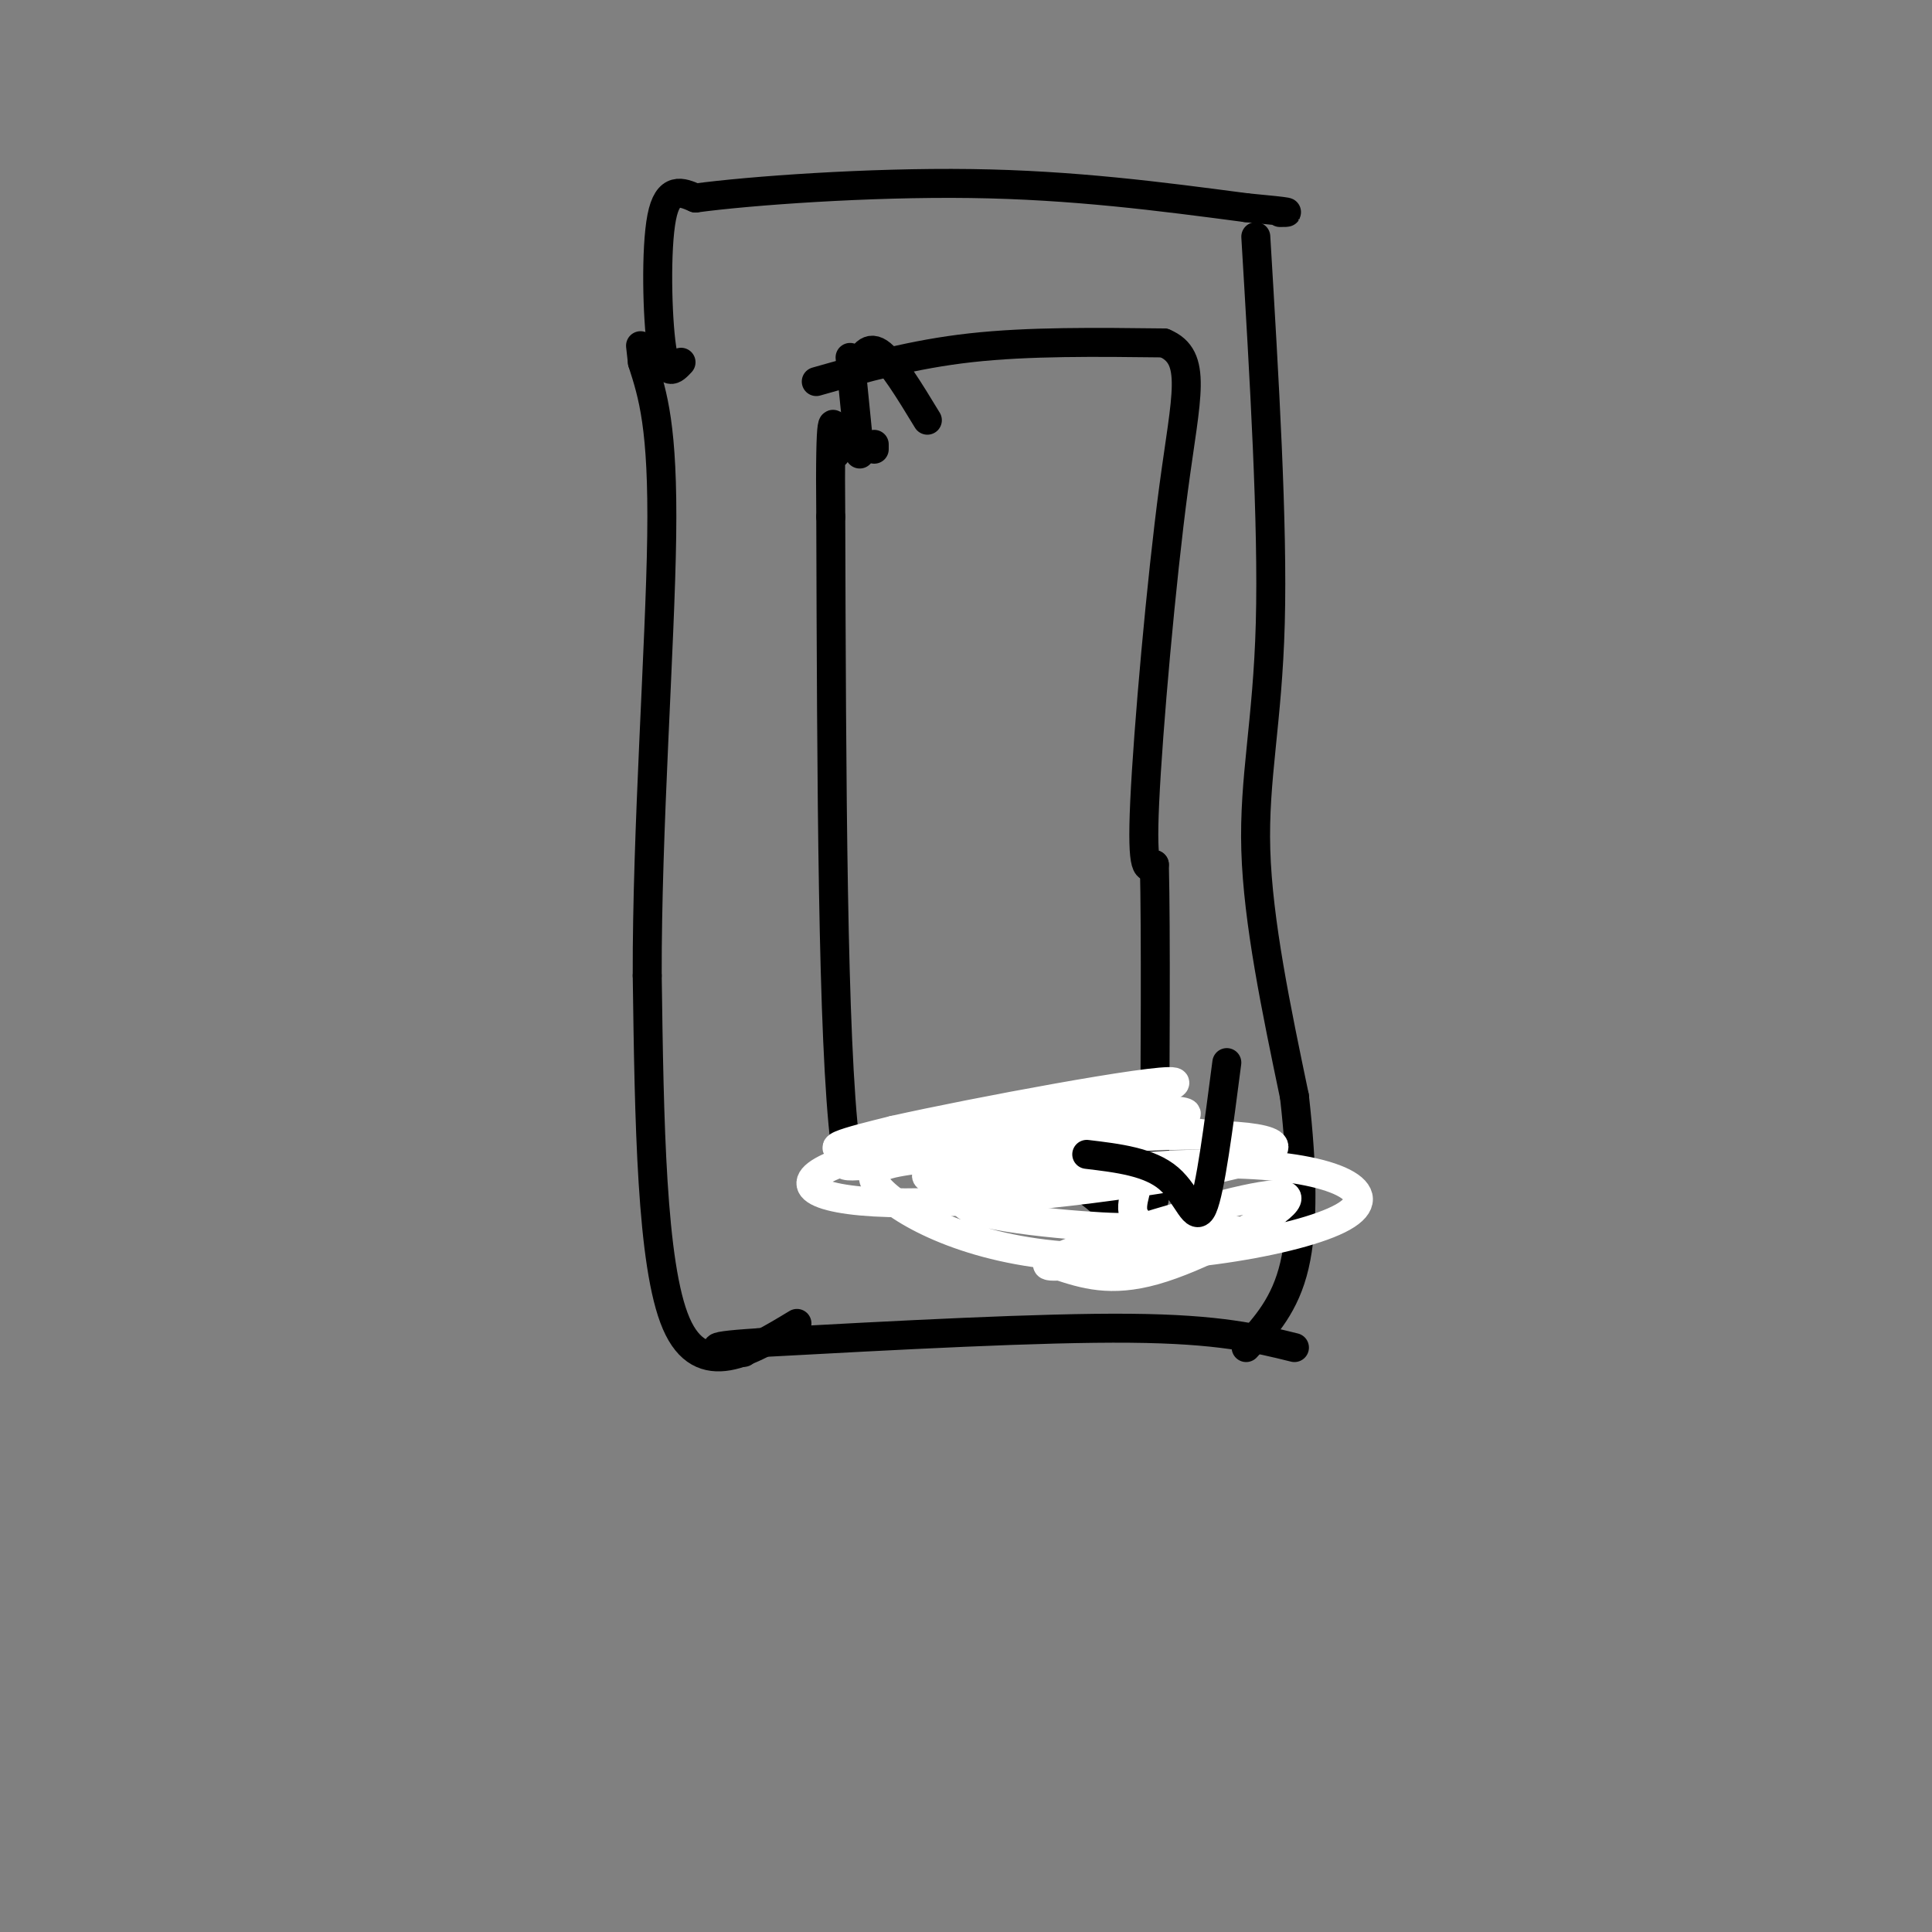 <svg viewBox='0 0 400 400' version='1.1' xmlns='http://www.w3.org/2000/svg' xmlns:xlink='http://www.w3.org/1999/xlink'><rect x="0" y="0" width="400" height="400" fill="#808080" stroke="none"/><g fill='none' stroke='#000000' stroke-width='6' stroke-linecap='round' stroke-linejoin='round'><path d='M260,49c1.778,29.689 3.556,59.378 3,80c-0.556,20.622 -3.444,32.178 -3,47c0.444,14.822 4.222,32.911 8,51'/><path d='M268,227c1.689,14.956 1.911,26.844 0,35c-1.911,8.156 -5.956,12.578 -10,17'/><path d='M268,279c-7.750,-1.917 -15.500,-3.833 -34,-4c-18.500,-0.167 -47.750,1.417 -77,3'/><path d='M157,278c-13.333,0.833 -8.167,1.417 -3,2'/><path d='M165,274c-9.917,6.000 -19.833,12.000 -25,0c-5.167,-12.000 -5.583,-42.000 -6,-72'/><path d='M134,202c-0.089,-29.822 2.689,-68.378 3,-91c0.311,-22.622 -1.844,-29.311 -4,-36'/><path d='M133,75c-0.667,-6.000 -0.333,-3.000 0,0'/><path d='M141,75c-1.533,1.644 -3.067,3.289 -4,-3c-0.933,-6.289 -1.267,-20.511 0,-27c1.267,-6.489 4.133,-5.244 7,-4'/><path d='M144,41c11.222,-1.511 35.778,-3.289 57,-3c21.222,0.289 39.111,2.644 57,5'/><path d='M258,43c10.667,1.000 8.833,1.000 7,1'/><path d='M169,79c10.000,-2.833 20.000,-5.667 32,-7c12.000,-1.333 26.000,-1.167 40,-1'/><path d='M241,71c7.024,2.917 4.583,10.708 2,30c-2.583,19.292 -5.310,50.083 -6,65c-0.690,14.917 0.655,13.958 2,13'/><path d='M239,179c0.333,13.667 0.167,41.333 0,69'/><path d='M239,248c-1.844,11.150 -6.453,4.525 -12,0c-5.547,-4.525 -12.032,-6.949 -19,-9c-6.968,-2.051 -14.419,-3.729 -20,-4c-5.581,-0.271 -9.290,0.864 -13,2'/><path d='M175,237c-2.667,-21.333 -2.833,-75.667 -3,-130'/><path d='M172,107c-0.244,-24.178 0.644,-19.622 1,-17c0.356,2.622 0.178,3.311 0,4'/><path d='M192,87c-3.750,-6.167 -7.500,-12.333 -10,-14c-2.500,-1.667 -3.750,1.167 -5,4'/><path d='M181,92c0.000,0.000 0.000,1.000 0,1'/><path d='M178,94c0.000,0.000 -2.000,-20.000 -2,-20'/><path d='M232,255c0.000,0.000 0.100,0.100 0.1,0.1'/></g>
<g fill='none' stroke='#ffffff' stroke-width='6' stroke-linecap='round' stroke-linejoin='round'><path d='M235,247c-0.437,1.779 -0.873,3.558 0,5c0.873,1.442 3.056,2.547 -7,2c-10.056,-0.547 -32.351,-2.748 -28,-6c4.351,-3.252 35.348,-7.557 56,-7c20.652,0.557 30.958,5.974 22,11c-8.958,5.026 -37.181,9.661 -58,8c-20.819,-1.661 -34.234,-9.617 -38,-14c-3.766,-4.383 2.117,-5.191 8,-6'/><path d='M190,240c12.968,-2.277 41.386,-4.969 58,-5c16.614,-0.031 21.422,2.599 8,6c-13.422,3.401 -45.073,7.574 -65,8c-19.927,0.426 -28.130,-2.894 -20,-7c8.130,-4.106 32.591,-8.997 51,-11c18.409,-2.003 30.764,-1.116 19,1c-11.764,2.116 -47.647,5.462 -61,6c-13.353,0.538 -4.177,-1.731 5,-4'/><path d='M185,234c16.341,-3.670 54.692,-10.845 58,-10c3.308,0.845 -28.428,9.710 -47,14c-18.572,4.290 -23.979,4.006 -20,2c3.979,-2.006 17.345,-5.734 32,-8c14.655,-2.266 30.598,-3.068 31,-1c0.402,2.068 -14.738,7.008 -27,10c-12.262,2.992 -21.648,4.036 -20,2c1.648,-2.036 14.328,-7.153 26,-9c11.672,-1.847 22.336,-0.423 33,1'/><path d='M251,235c6.000,0.500 4.500,1.250 3,2'/><path d='M241,256c10.556,-1.015 21.111,-2.031 13,0c-8.111,2.031 -34.889,7.108 -37,6c-2.111,-1.108 20.444,-8.400 34,-12c13.556,-3.600 18.111,-3.508 14,0c-4.111,3.508 -16.889,10.431 -26,13c-9.111,2.569 -14.556,0.785 -20,-1'/></g>
<g fill='none' stroke='#000000' stroke-width='6' stroke-linecap='round' stroke-linejoin='round'><path d='M254,220c-1.711,13.222 -3.422,26.444 -5,30c-1.578,3.556 -3.022,-2.556 -7,-6c-3.978,-3.444 -10.489,-4.222 -17,-5'/></g>
</svg>